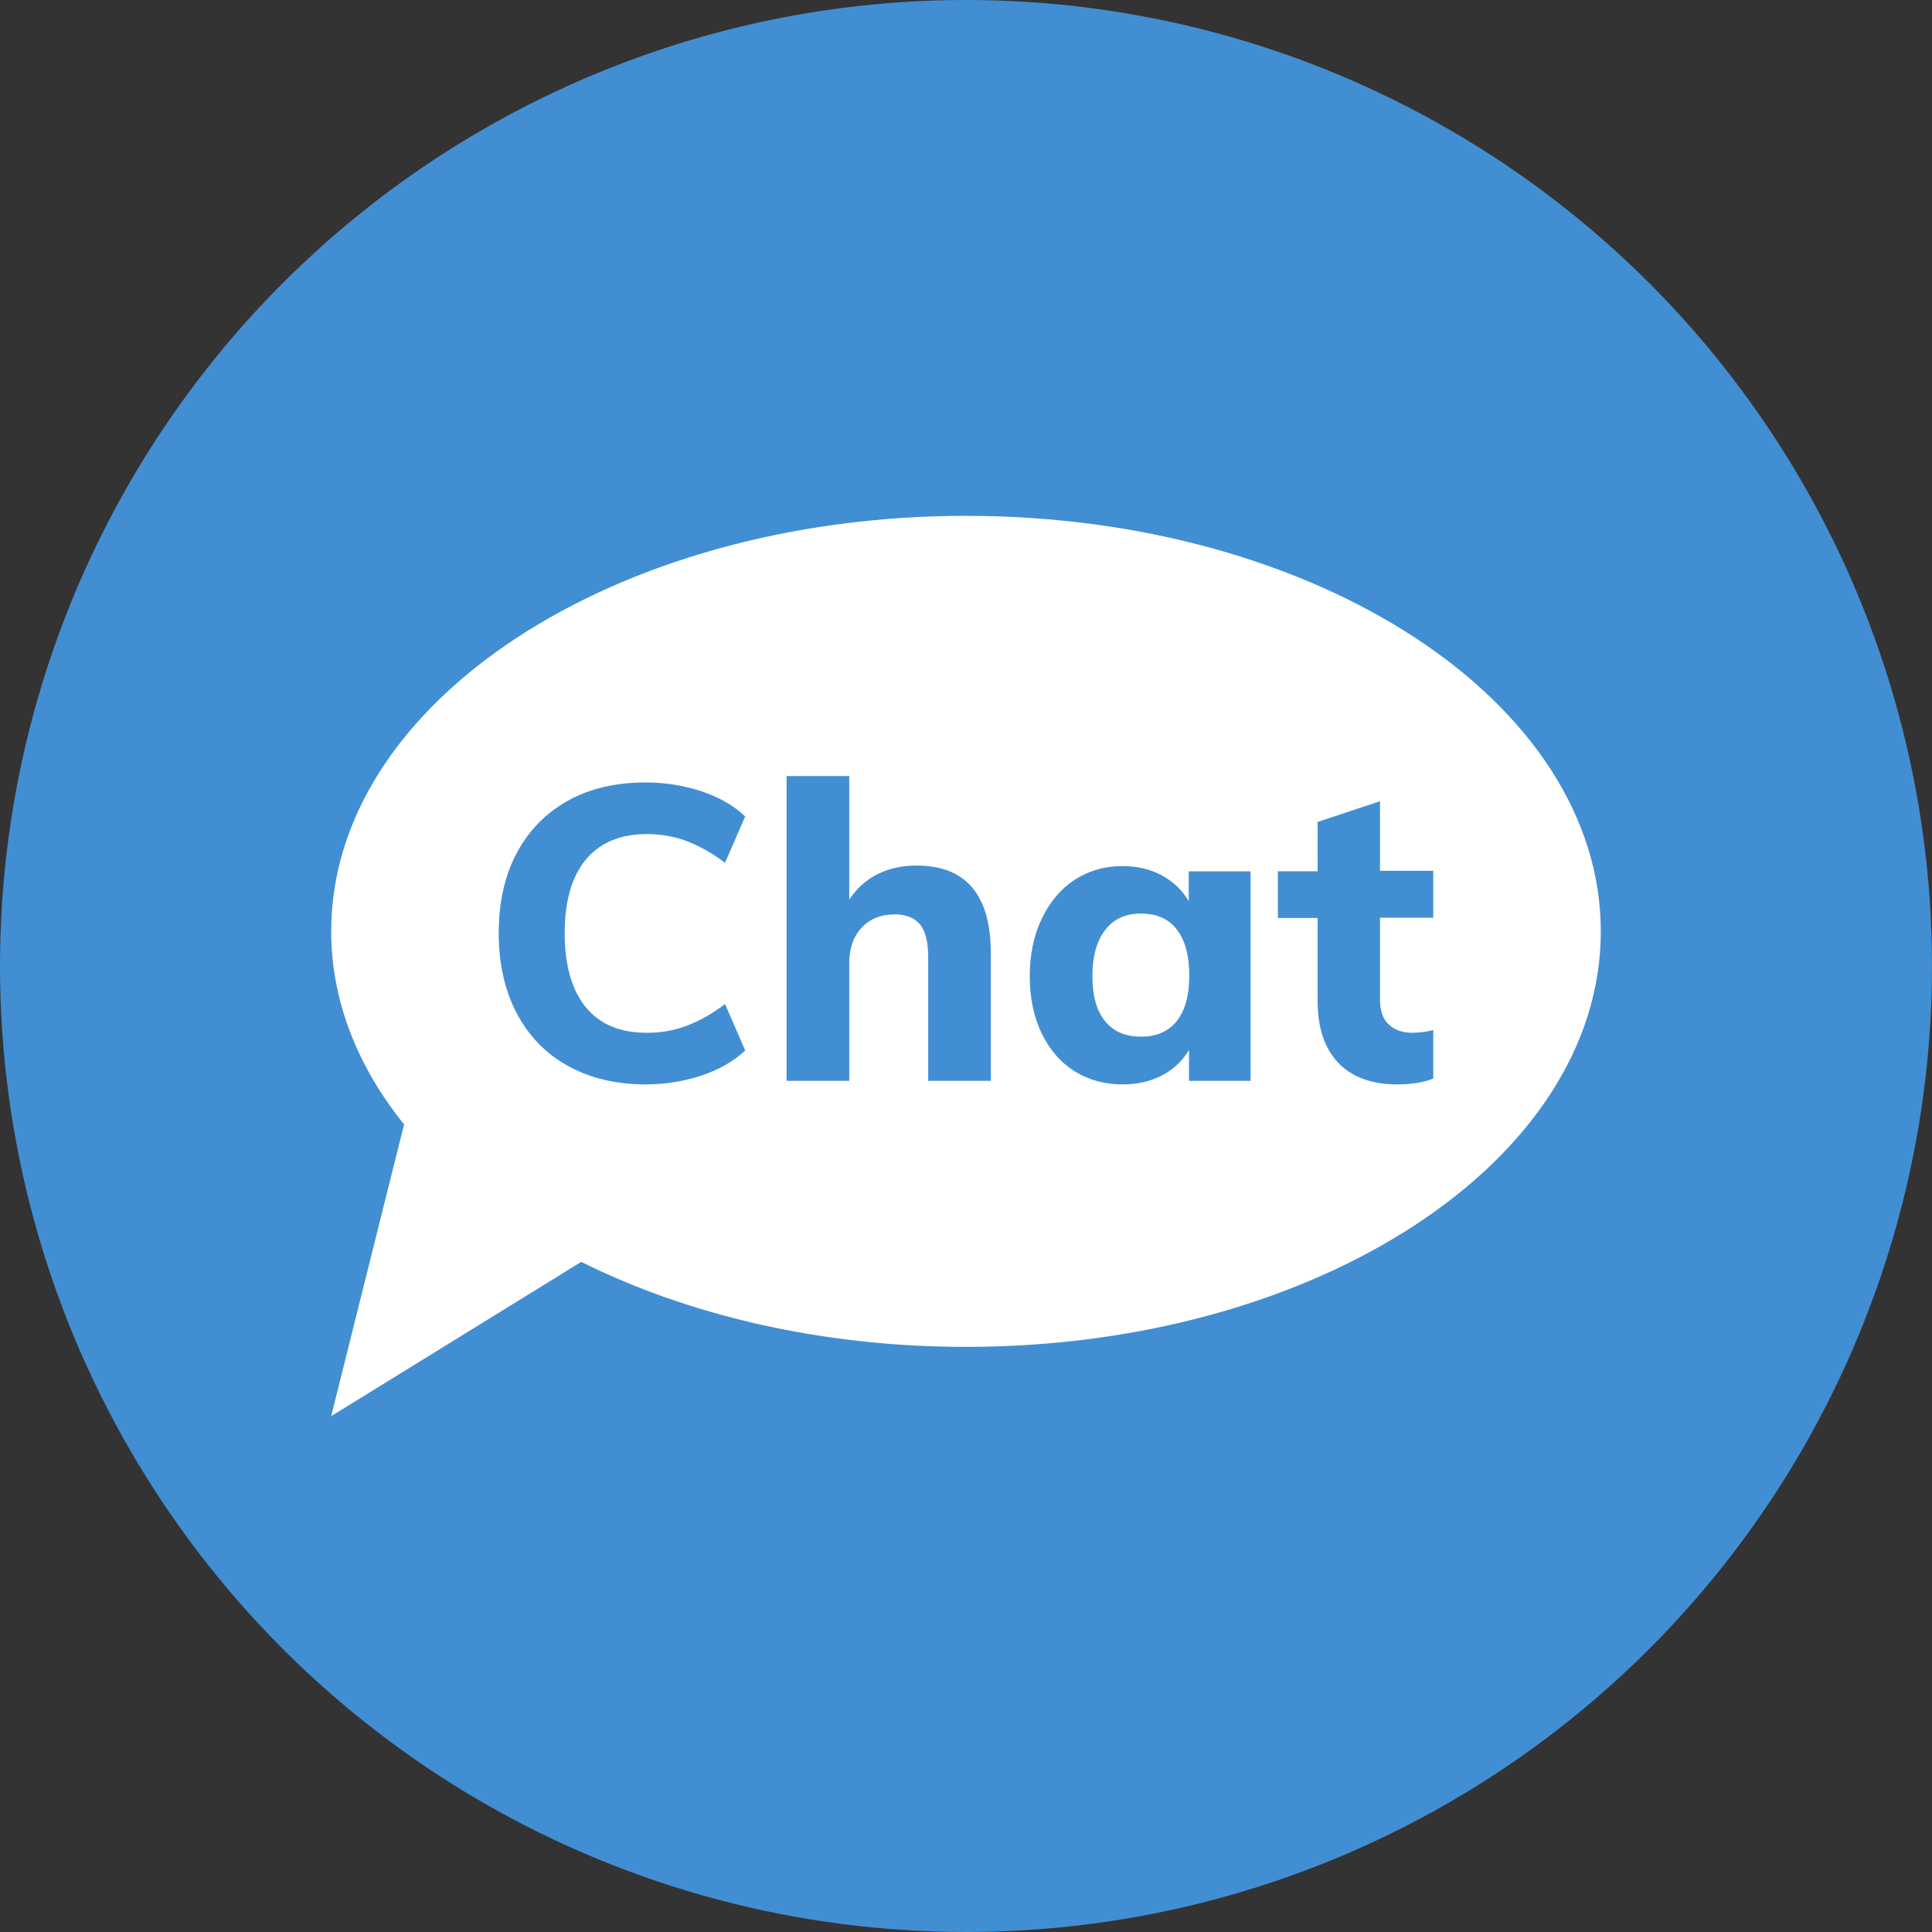 <?xml version="1.0" encoding="utf-8"?>
<!-- Generator: Adobe Illustrator 23.0.6, SVG Export Plug-In . SVG Version: 6.00 Build 0)  -->
<svg version="1.1" id="Layer_1" xmlns="http://www.w3.org/2000/svg" xmlns:xlink="http://www.w3.org/1999/xlink" x="0px" y="0px"
	 viewBox="0 0 70 70" style="enable-background:new 0 0 70 70;" xml:space="preserve">
<rect x="0" y="0" width="70" height="70" fill="#333333" stroke="none"/>
<style type="text/css">
	.st0{fill:#428ED3;}
	.st1{fill:#FFFFFF;}
</style>
<circle class="st0" cx="35" cy="35" r="35"/>
<g>
	<path class="st1" d="M35,18.69c-12.7,0-23,6.74-23,15.05c0,2.53,0.96,4.91,2.64,7L12,51.31l9.06-5.59
		c3.87,1.93,8.7,3.08,13.94,3.08c12.7,0,23-6.74,23-15.05C58,25.43,47.7,18.69,35,18.69z M21.23,36.5c0.51,0.62,1.25,0.92,2.21,0.92
		c0.5,0,0.98-0.08,1.43-0.25c0.45-0.17,0.92-0.43,1.4-0.79L27,38.06c-0.41,0.39-0.94,0.69-1.58,0.91c-0.65,0.21-1.32,0.32-2.03,0.32
		c-1.08,0-2.02-0.23-2.83-0.68s-1.42-1.1-1.85-1.92c-0.43-0.83-0.64-1.79-0.64-2.89c0-1.09,0.21-2.05,0.64-2.87s1.05-1.46,1.85-1.91
		c0.8-0.45,1.75-0.67,2.83-0.67c0.71,0,1.39,0.11,2.03,0.32c0.64,0.22,1.17,0.52,1.58,0.91l-0.73,1.68
		c-0.48-0.36-0.95-0.62-1.4-0.79c-0.46-0.17-0.93-0.25-1.43-0.25c-0.96,0-1.7,0.31-2.21,0.92c-0.51,0.61-0.77,1.5-0.77,2.67
		C20.46,34.98,20.72,35.88,21.23,36.5z M35.9,39.16h-2.27v-4.5c0-0.53-0.1-0.92-0.29-1.16c-0.2-0.24-0.5-0.37-0.92-0.37
		c-0.5,0-0.9,0.16-1.2,0.48c-0.3,0.32-0.45,0.75-0.45,1.29v4.26H28.5V28.12h2.27v4.47c0.27-0.4,0.61-0.71,1.03-0.92
		s0.89-0.31,1.4-0.31c1.8,0,2.7,1.06,2.7,3.19V39.16z M45.32,39.16h-2.24v-1.12c-0.23,0.39-0.55,0.7-0.97,0.92
		c-0.42,0.22-0.9,0.33-1.43,0.33c-0.66,0-1.24-0.16-1.75-0.48s-0.9-0.78-1.19-1.37c-0.28-0.59-0.43-1.28-0.43-2.06
		c0-0.78,0.14-1.48,0.43-2.08c0.29-0.61,0.68-1.08,1.19-1.42c0.51-0.33,1.09-0.5,1.74-0.5c0.53,0,1,0.11,1.43,0.34
		c0.42,0.23,0.74,0.54,0.97,0.93v-1.08h2.24V39.16z M51.93,33.25H50v2.96c0,0.42,0.11,0.73,0.33,0.92c0.22,0.2,0.5,0.29,0.85,0.29
		c0.22,0,0.47-0.03,0.75-0.1v1.76c-0.36,0.14-0.79,0.21-1.3,0.21c-0.94,0-1.66-0.27-2.15-0.79c-0.5-0.53-0.74-1.28-0.74-2.24v-3
		h-1.44v-1.69h1.44v-1.79L50,29.03v2.52h1.93V33.25z"/>
	<path class="st1" d="M41.34,33.1c-0.56,0-1,0.2-1.3,0.6c-0.31,0.4-0.46,0.96-0.46,1.67s0.15,1.25,0.46,1.63s0.74,0.56,1.31,0.56
		c0.56,0,0.99-0.19,1.29-0.57s0.45-0.93,0.45-1.65c0-0.72-0.15-1.27-0.45-1.66S41.91,33.1,41.34,33.1z"/>
</g>
</svg>
